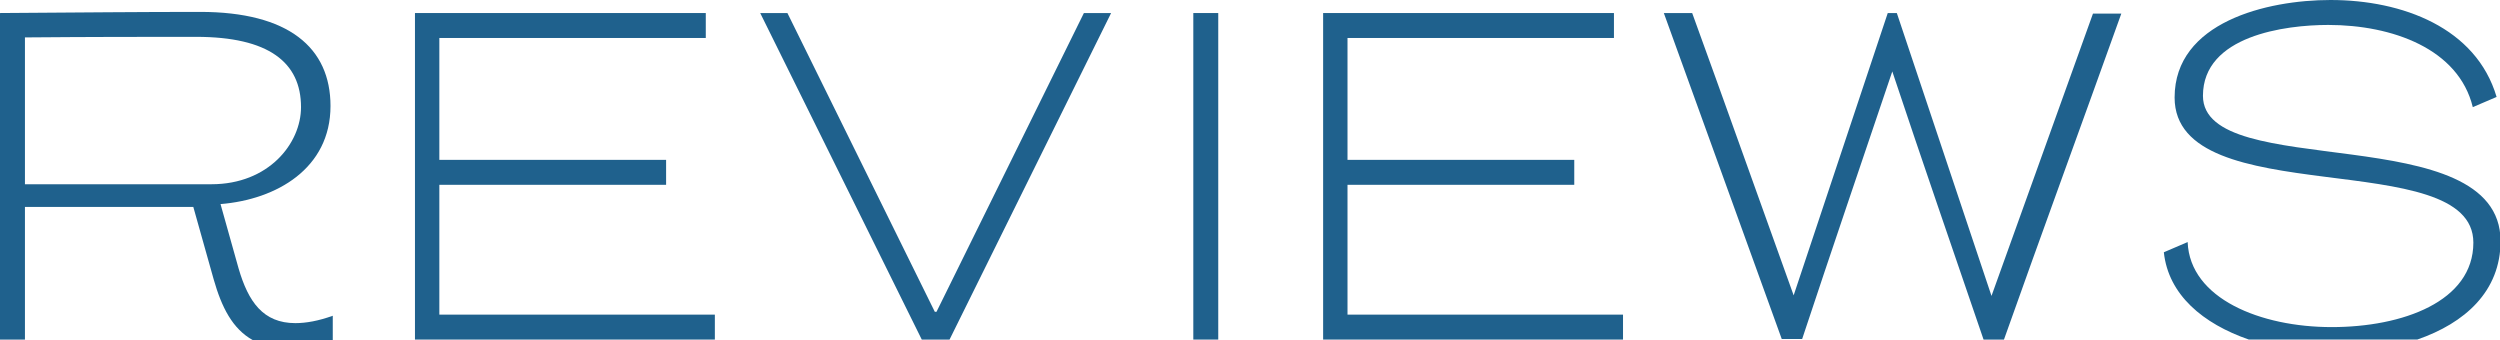<?xml version="1.0" encoding="utf-8"?>
<!-- Generator: Adobe Illustrator 26.0.1, SVG Export Plug-In . SVG Version: 6.00 Build 0)  -->
<svg version="1.1" id="レイヤー_1" xmlns="http://www.w3.org/2000/svg" xmlns:xlink="http://www.w3.org/1999/xlink" x="0px"
	 y="0px" viewBox="0 0 441 60" style="enable-background:new 0 0 441 60;" xml:space="preserve">
<style type="text/css">
	.st0{fill:#1F618D;}
</style>
<g>
	<g>
		<g>
			<polygon class="st0" points="124.5,6.7 124.5,2.3 73.2,2.3 73.2,59.9 126.1,59.9 126.1,55.5 77.5,55.5 77.5,32.6 117.5,32.6 
				117.5,28.2 77.5,28.2 77.5,6.7 			"/>
		</g>
		<g>
			<path class="st0" d="M333.8,12.6c5.3,15.9,10.7,31.5,16.1,47.3h3.6c6.2-17.5,14.4-39.9,20.7-57.5h-5l-17.9,49.8L334.6,2.3h-1.6
				l-16.6,49.8c-5.3-14.7-12.4-34.7-17.9-49.8h-5l20.8,57.5h3.6C323.1,44.1,328.5,28.3,333.8,12.6z"/>
		</g>
		<g>
			<path class="st0" d="M388.6,16.9c0-10.6,14.5-12.5,22.1-12.5c11.3,0,23,4.2,25.5,14.5l4.2-1.8C436.8,4.9,423.8,0,411.1,0
				c-11.2,0-27.5,3.9-27.5,17.2c0,20.4,52.7,8.3,52.7,25.6c0,10.4-12.5,14.9-25,14.9c-12.5,0-25-5-25.4-15l-4.2,1.8
				c0.8,7.5,6.9,12.6,15,15.4h29.7c8.4-2.9,14.7-8.5,14.7-17.4C441,20.7,388.6,32.2,388.6,16.9z"/>
		</g>
		<g>
			<g>
				<path class="st0" d="M58.7,55.7C56.2,56.6,54,57,52.1,57c-5.7,0-8.3-3.8-10-9.6L38.9,36c9.9-0.8,19.4-6.3,19.4-17.3
					c0-10.3-7.4-16.6-23-16.6C25,2.1,14.6,2.2,0,2.3v57.6h4.4V36.5h29.7l3.6,12.8C39.1,54.2,41,58,44.6,60h14.1V55.7z M37.3,32.5
					H4.4V6.6c11.7-0.1,21.3-0.1,30.2-0.1c12.8,0,18.5,4.5,18.5,12.4C53.1,25.3,47.4,32.5,37.3,32.5z"/>
			</g>
		</g>
		<g>
			<polygon class="st0" points="284.7,6.7 284.7,2.3 233.4,2.3 233.4,59.9 286.3,59.9 286.3,55.5 237.7,55.5 237.7,32.6 277.7,32.6 
				277.7,28.2 237.7,28.2 237.7,6.7 			"/>
		</g>
		<g>
			<polygon class="st0" points="196,2.3 191.2,2.3 165.2,55 164.9,55 138.9,2.3 134.1,2.3 162.6,59.9 167.5,59.9 			"/>
		</g>
		<g>
			<rect x="210.5" y="2.3" class="st0" width="4.4" height="57.6"/>
		</g>
	</g>
</g>
</svg>

